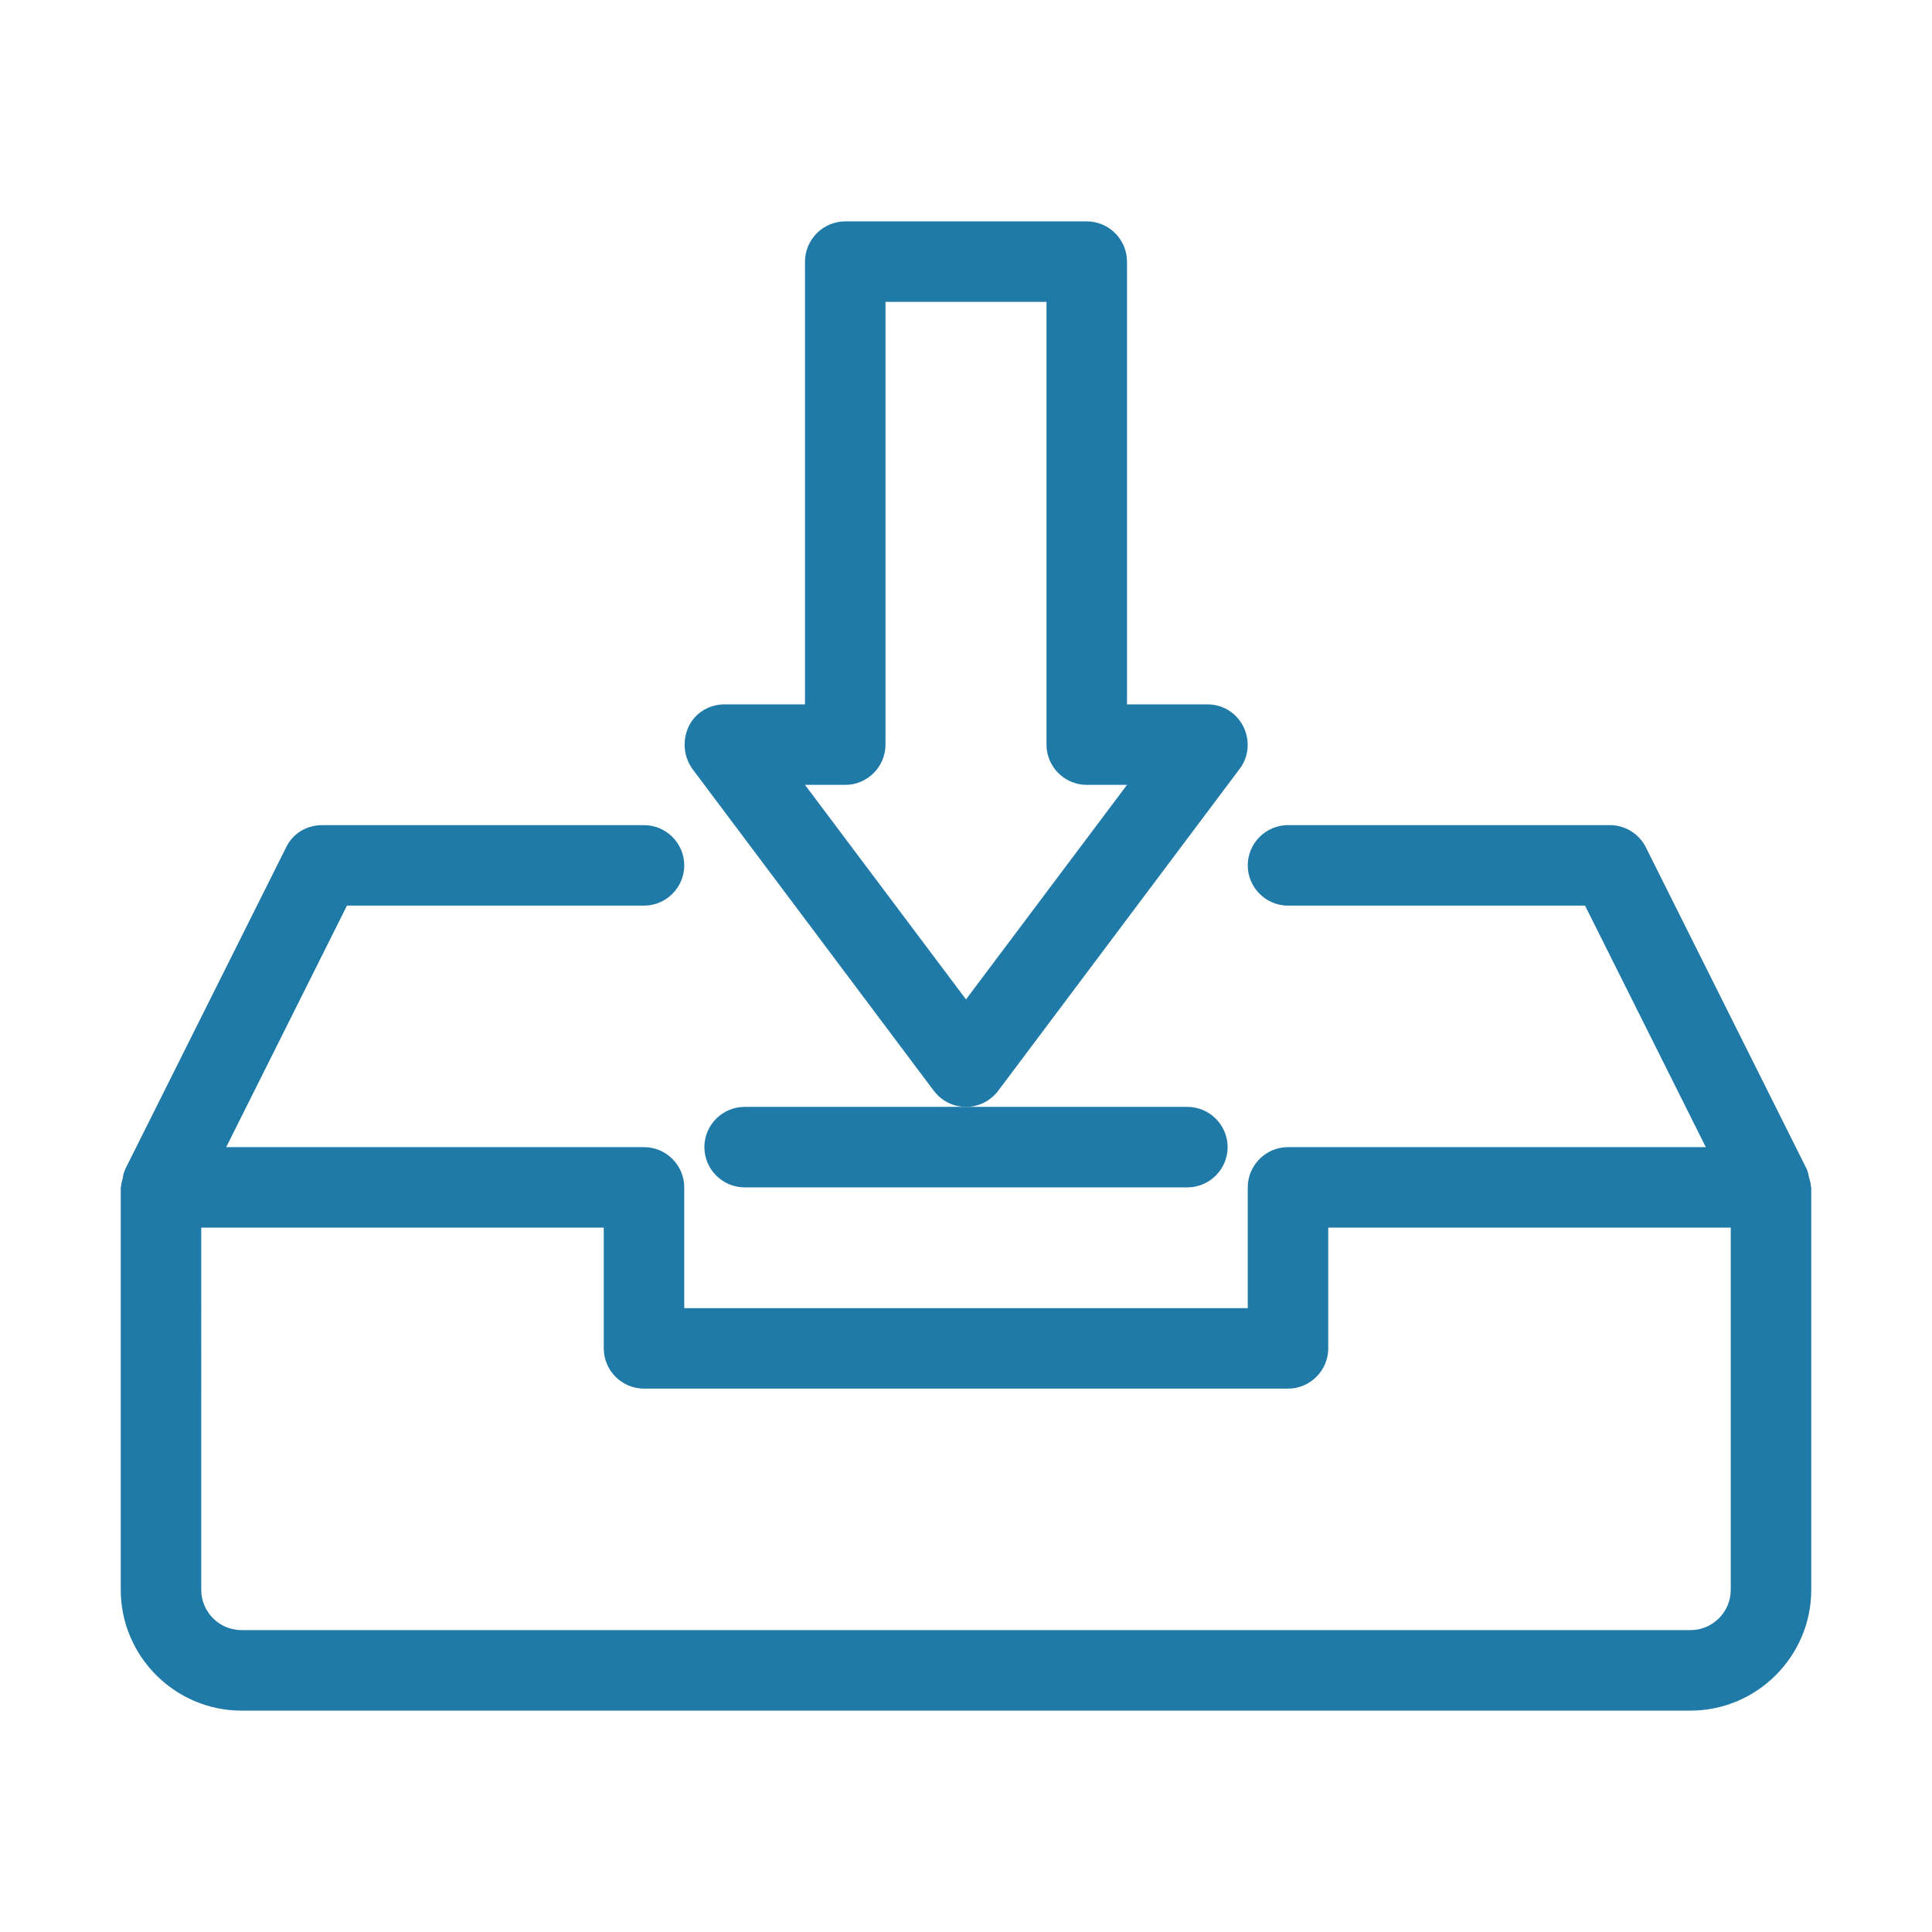 <svg xmlns="http://www.w3.org/2000/svg" id="Layer_1" viewBox="0 0 48 48"><g><path d="m23.2 27.1c.19.25.48.4.8.4s.61-.15.8-.4l6-8c.23-.3.26-.71.09-1.05s-.51-.55-.89-.55h-2v-11c0-.55-.45-1-1-1h-6c-.55 0-1 .45-1 1v11h-2c-.38 0-.73.21-.89.55s-.13.74.09 1.05zm-2.2-7.6c.55 0 1-.45 1-1v-11h4v11c0 .55.45 1 1 1h1l-4 5.33-4-5.33z" fill="#000000" style="fill: rgb(31, 122, 168);"></path><path d="m6 42.5h36c1.65 0 3-1.35 3-3v-10c0-.01-.01-.02-.01-.03 0-.07-.02-.13-.04-.2-.02-.06-.02-.13-.05-.19 0-.01 0-.02-.01-.03l-4-8c-.17-.34-.52-.55-.89-.55h-8c-.55 0-1 .45-1 1s.45 1 1 1h7.38l3 6h-10.38c-.55 0-1 .45-1 1v3h-14v-3c0-.55-.45-1-1-1h-10.38l3-6h7.38c.55 0 1-.45 1-1s-.45-1-1-1h-8c-.38 0-.73.21-.89.55l-4 8c0 .01 0 .02-.01.03-.03.06-.04.12-.05.19-.02.07-.04.13-.04.2 0 .01-.01.02-.01.03v10c0 1.65 1.35 3 3 3zm-1-12h10v3c0 .55.45 1 1 1h16c.55 0 1-.45 1-1v-3h10v9c0 .55-.45 1-1 1h-36c-.55 0-1-.45-1-1z" fill="#000000" style="fill: rgb(31, 122, 168);"></path><path d="m17.5 28.5c0 .55.45 1 1 1h11c.55 0 1-.45 1-1s-.45-1-1-1h-5.5-5.5c-.55 0-1 .45-1 1z" fill="#000000" style="fill: rgb(31, 122, 168);"></path></g></svg>